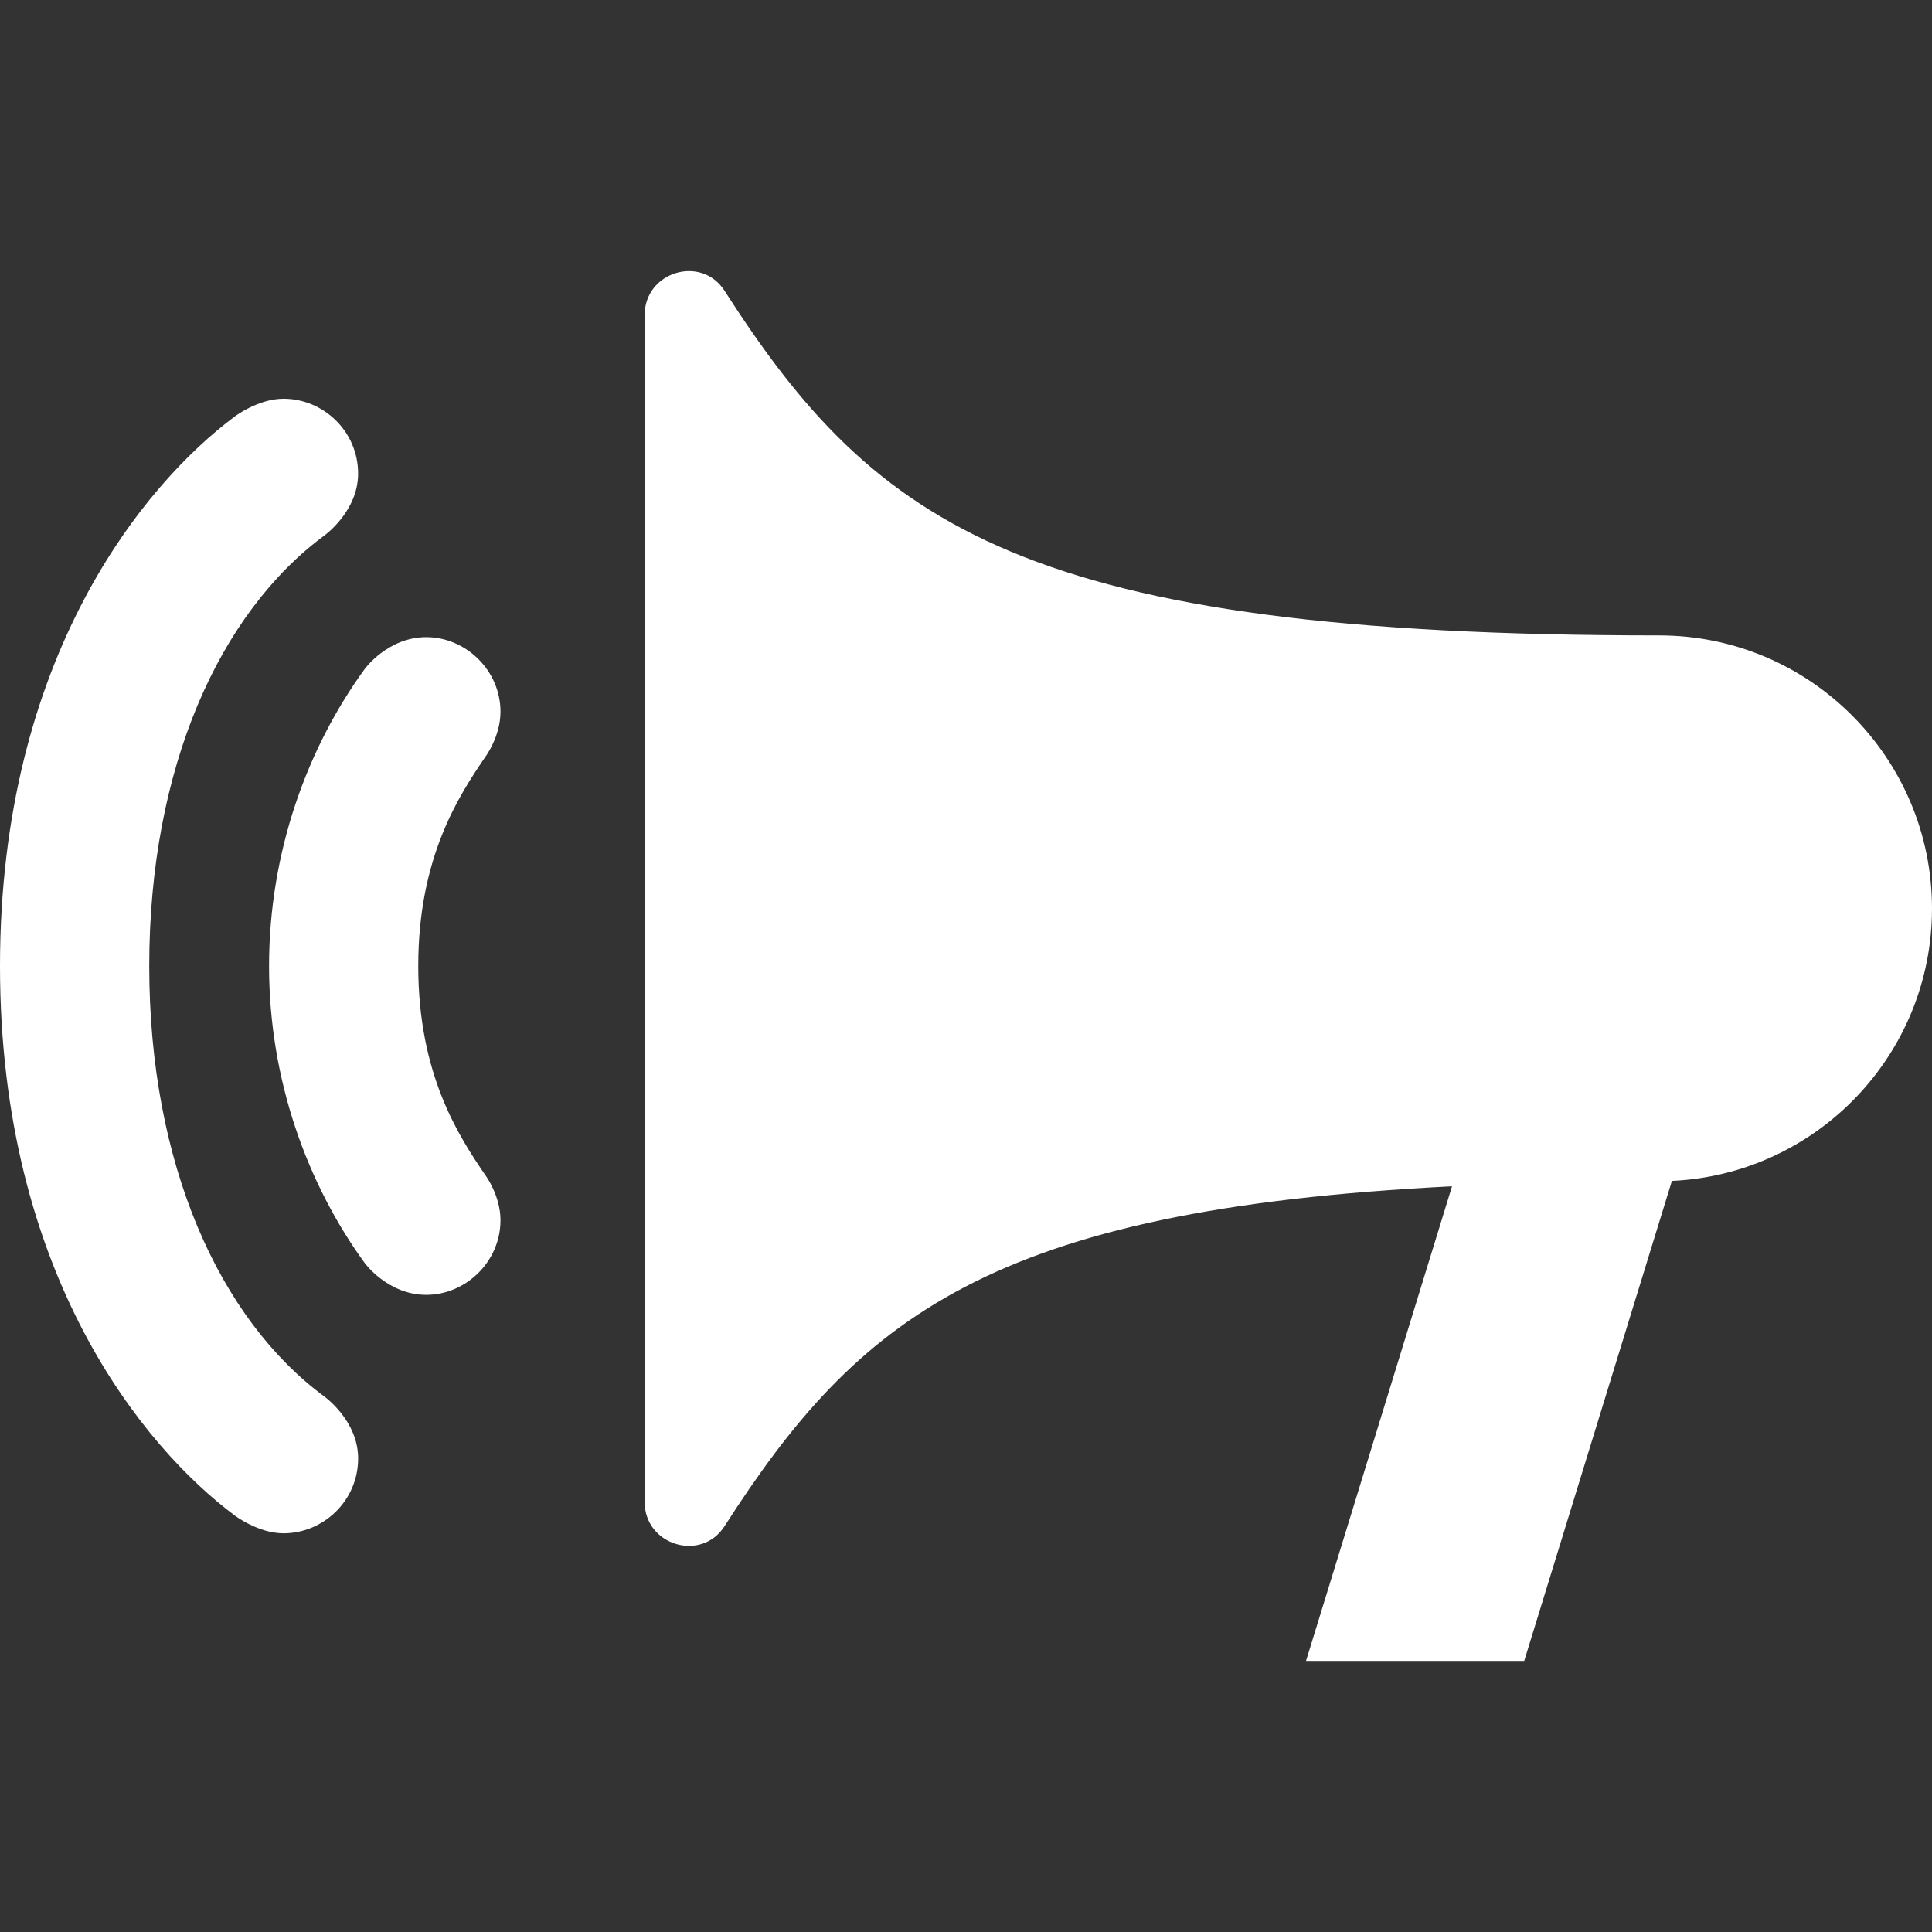 <svg xmlns="http://www.w3.org/2000/svg" version="1.1" xmlns:xlink="http://www.w3.org/1999/xlink" width="512" height="512" x="0" y="0" viewBox="0 0 560.979 560.979" style="enable-background:new 0 0 512 512" xml:space="preserve" class=""><rect x="0" y="0" width="560.979" height="560.979" fill="#333333" stroke="none"/><g transform="matrix(-1,-2.465190328815662e-32,-2.465190328815662e-32,1,560.978,-1.1368683772161603e-13)"><path d="M373.795 91.455v344.679c0 12.539-16.436 17.558-23.201 7.004-38.713-60.337-76.948-91.978-211.228-98.682l42.391 137.802h-63.355L75.527 342.892C33.524 340.968 0 306.273 0 263.794 0 220.077 35.476 184.5 79.193 184.5c184.144 0 227.432-31.525 271.395-100.056 6.771-10.547 23.207-5.528 23.207 7.011zm109.059 189.04c0 33.027-11.111 63.362-27.832 86.312 0 0-6.697 9.173-17.816 9.173-11.443 0-21.549-9.608-21.549-21.665 0-7.119 4.264-12.906 4.264-12.906 7.957-11.635 19.611-29.505 19.611-60.914s-11.654-49.286-19.611-60.921c0 0-4.264-5.787-4.264-12.906 0-12.057 10.105-21.665 21.549-21.665 11.119 0 17.816 9.173 17.816 9.173 16.728 22.957 27.832 53.292 27.832 86.319zm-16.083-125.024s-9.777-6.991-9.777-17.945c0-12.329 10.125-21.747 21.664-21.747 7.42 0 14.254 5.229 14.254 5.229 26.186 19.584 68.066 69.769 68.066 159.487s-41.887 139.903-68.074 159.487c0 0-6.834 5.229-14.252 5.229-11.533 0-21.666-9.418-21.666-21.746 0-10.955 9.779-17.945 9.779-17.945 30.477-22.487 50.877-67.436 50.877-125.024s-20.4-102.538-50.871-125.025z" fill="white" opacity="1" data-original="white" class=""></path></g></svg>